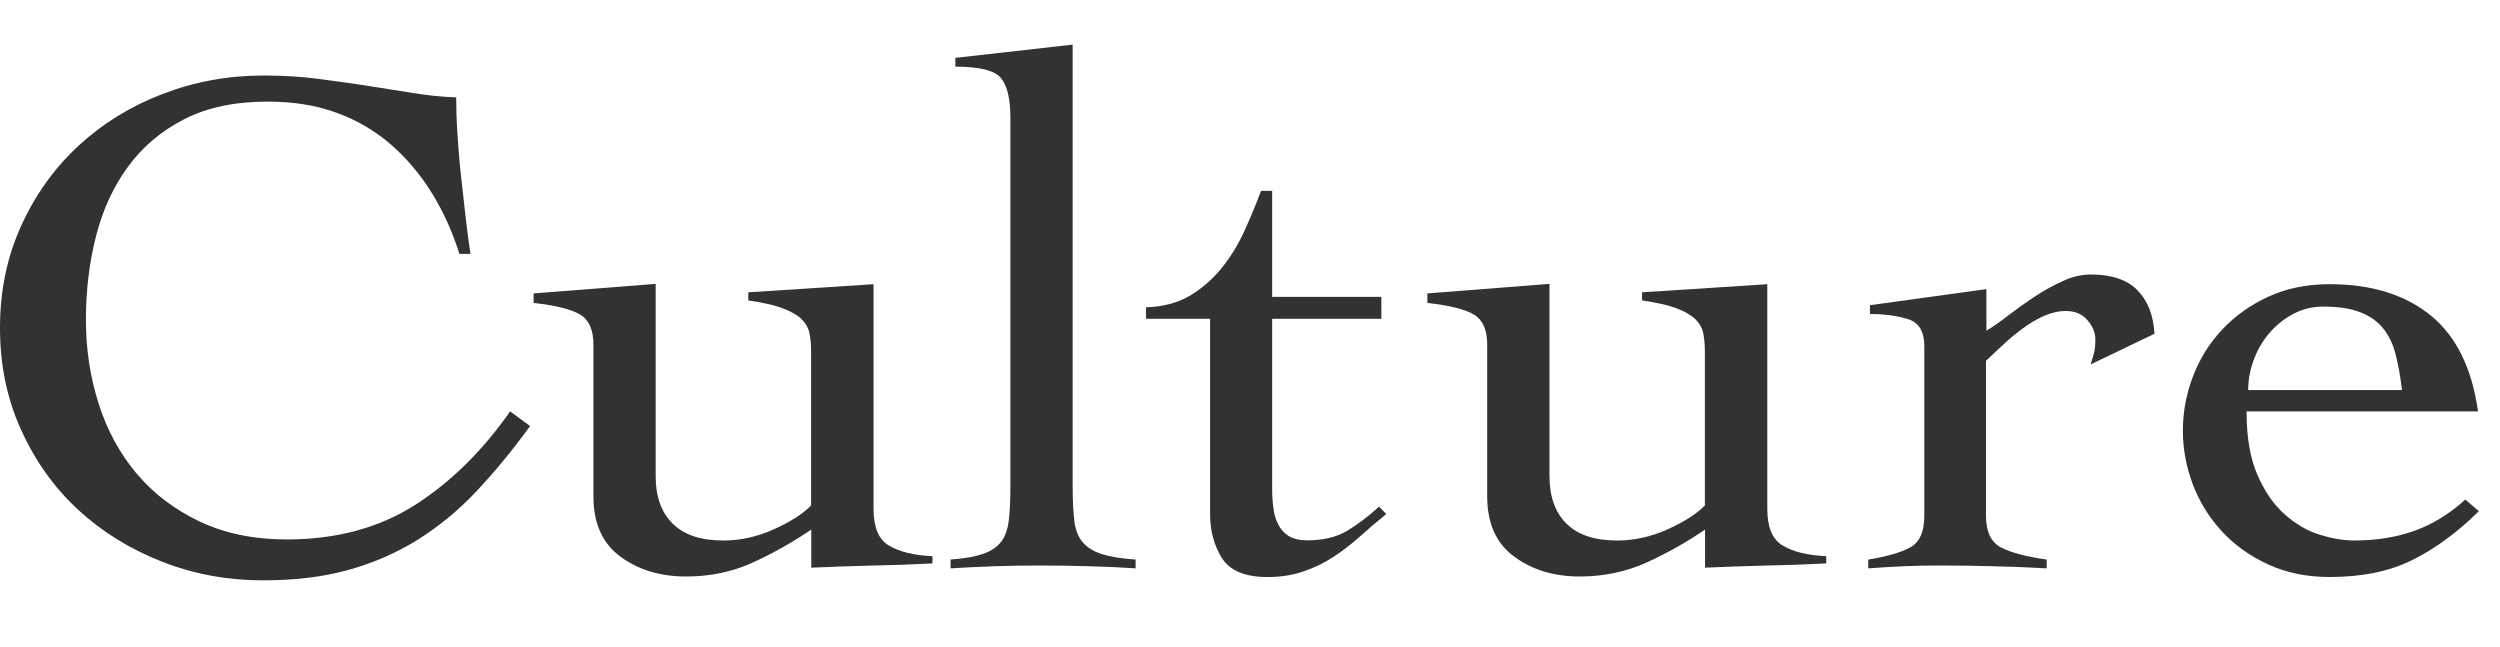 <svg fill="none" height="29" viewBox="0 0 112 29" width="112" xmlns="http://www.w3.org/2000/svg"><g fill="#323232"><path d="m20.578 11.364c-.308-.98-.719-1.889-1.233-2.719-.514-.83-1.122-1.549-1.825-2.165-.703-.609-1.509-1.091-2.426-1.422-.917-.34-1.944-.506-3.09-.506-1.478 0-2.726.261-3.754.79s-1.865 1.233-2.521 2.134c-.656.893-1.13 1.936-1.43 3.114-.3 1.177-.45 2.426-.45 3.738s.19 2.56.569 3.754c.379 1.193.948 2.236 1.699 3.129s1.691 1.612 2.821 2.15c1.13.537 2.434.806 3.912.806 2.213 0 4.125-.514 5.737-1.541 1.612-1.027 3.027-2.426 4.267-4.196l.893.656c-.806 1.114-1.62 2.094-2.426 2.948-.806.854-1.691 1.573-2.639 2.165-.956.593-1.991 1.035-3.106 1.343-1.122.308-2.379.458-3.785.458-1.596 0-3.106-.277-4.536-.838s-2.679-1.335-3.754-2.323c-1.075-.996-1.92-2.181-2.553-3.572-.632-1.391-.948-2.908-.948-4.576 0-1.667.316-3.185.948-4.575.632-1.391 1.486-2.576 2.553-3.572 1.075-.996 2.323-1.77 3.754-2.323s2.94-.838 4.536-.838c.877 0 1.699.047 2.466.15.759.095 1.494.205 2.197.308.703.111 1.383.221 2.039.324.656.111 1.304.174 1.944.198 0 .458.016.996.055 1.604.04.609.087 1.241.158 1.881.071.648.142 1.28.213 1.905.071.624.142 1.162.213 1.62h-.498z"/><path d="m29.374 21.33c0 .917.253 1.628.767 2.134.514.506 1.264.751 2.268.751.759 0 1.517-.166 2.268-.506.751-.34 1.304-.695 1.66-1.067v-6.915c0-.284-.024-.545-.071-.79-.047-.237-.166-.45-.356-.64-.19-.182-.474-.348-.853-.49-.379-.142-.893-.253-1.533-.348v-.364l5.611-.363v10.06c0 .83.229 1.383.695 1.652.466.277 1.114.435 1.944.474v.324c-.909.048-1.818.079-2.734.095-.917.024-1.818.055-2.695.095v-1.707c-.838.569-1.707 1.059-2.624 1.478-.917.419-1.912.624-2.987.624-1.146 0-2.118-.292-2.932-.885-.814-.593-1.217-1.494-1.217-2.718v-6.788c0-.656-.198-1.106-.593-1.343-.395-.237-1.091-.411-2.086-.522v-.427l5.468-.427v8.59z"/><path d="m42.587 25.067c.593-.04 1.075-.126 1.43-.245.356-.118.632-.3.822-.537.19-.237.308-.569.356-.98.048-.411.071-.94.071-1.573v-16.453c0-.853-.142-1.446-.427-1.786s-.964-.506-2.039-.506v-.395l5.255-.593v19.733c0 .632.024 1.162.071 1.573.047.419.174.743.371.98.205.237.49.419.861.537.371.119.877.205 1.517.245v.395c-.688-.047-1.399-.079-2.126-.095-.727-.024-1.446-.032-2.165-.032s-1.367.008-2.015.032c-.656.024-1.32.055-1.984.095z"/><path d="m51.343 14.289v-.522c.759-.024 1.415-.198 1.968-.521.545-.332 1.019-.743 1.43-1.249.403-.506.743-1.059 1.019-1.675.277-.608.521-1.201.735-1.77h.498v4.749h4.892v.98h-4.892v7.634c0 .284.016.561.055.838.032.277.103.522.213.735.111.221.261.395.466.521.205.127.482.198.838.198.711 0 1.312-.142 1.786-.427.474-.284.956-.648 1.43-1.083l.324.332c-.403.324-.798.664-1.177 1.004-.379.34-.782.648-1.193.917-.419.277-.869.49-1.359.656-.49.166-1.019.245-1.588.245-1.004 0-1.675-.277-2.039-.838-.356-.561-.537-1.217-.537-1.984v-8.748h-2.861z"/><path d="m69.417 21.33c0 .917.253 1.628.766 2.134.514.506 1.272.751 2.268.751.759 0 1.517-.166 2.268-.506.751-.34 1.304-.695 1.659-1.067v-6.915c0-.284-.024-.545-.071-.79-.047-.237-.166-.45-.356-.64-.19-.182-.474-.348-.854-.49-.379-.142-.893-.253-1.533-.348v-.364l5.611-.363v10.06c0 .83.229 1.383.696 1.652.466.277 1.114.435 1.944.474v.324c-.909.048-1.818.079-2.734.095-.917.024-1.818.055-2.695.095v-1.707c-.83.569-1.707 1.059-2.624 1.478-.917.411-1.912.624-2.987.624-1.146 0-2.118-.292-2.932-.885-.814-.593-1.217-1.494-1.217-2.718v-6.788c0-.656-.198-1.106-.593-1.343-.395-.237-1.091-.411-2.086-.522v-.427l5.469-.427v8.59z"/><path d="m83.712 25.067c.806-.134 1.43-.308 1.857-.537s.64-.703.64-1.423v-7.602c0-.656-.245-1.059-.735-1.209-.49-.15-1.051-.229-1.699-.229v-.395l5.216-.719v1.865c.284-.174.616-.403.98-.688.371-.284.759-.561 1.177-.838s.838-.506 1.272-.703c.427-.198.846-.292 1.249-.292.932 0 1.628.237 2.086.703.466.474.719 1.122.766 1.952l-2.861 1.375c.047-.15.095-.308.142-.474.048-.166.071-.379.071-.64 0-.308-.119-.593-.356-.869-.237-.277-.561-.411-.964-.411-.332 0-.664.079-1.004.229-.332.15-.656.348-.964.577-.308.229-.601.474-.877.735s-.521.49-.735.688v6.946c0 .719.229 1.193.68 1.423.451.229 1.13.411 2.039.537v.395c-.814-.047-1.612-.079-2.41-.095-.798-.024-1.604-.032-2.41-.032-.545 0-1.075.008-1.588.032s-1.043.055-1.588.095v-.395z"/><path d="m100.647 18.445c0 1.138.158 2.078.482 2.821.324.743.727 1.335 1.217 1.77.49.435 1.011.743 1.572.917.561.174 1.075.261 1.557.261 1.004 0 1.905-.15 2.719-.443.806-.292 1.556-.759 2.252-1.391l.608.522c-.98.964-1.975 1.691-3.003 2.197-1.027.506-2.252.751-3.682.751-1.027 0-1.944-.19-2.75-.561-.814-.371-1.502-.861-2.071-1.478-.569-.609-1.004-1.312-1.304-2.094-.3-.79-.451-1.596-.451-2.426 0-.83.15-1.636.451-2.426.3-.79.735-1.486 1.304-2.094.569-.609 1.265-1.106 2.071-1.478s1.723-.561 2.75-.561c1.881 0 3.39.474 4.536 1.407 1.146.94 1.841 2.371 2.11 4.291h-10.36zm6.962-.98c-.071-.593-.166-1.122-.285-1.588-.118-.466-.308-.861-.569-1.177-.26-.316-.608-.561-1.035-.719-.427-.166-.98-.245-1.644-.245-.497 0-.956.118-1.375.348-.418.229-.774.521-1.074.885-.301.363-.522.766-.68 1.209-.158.45-.229.877-.229 1.296h6.899z"/></g></svg>